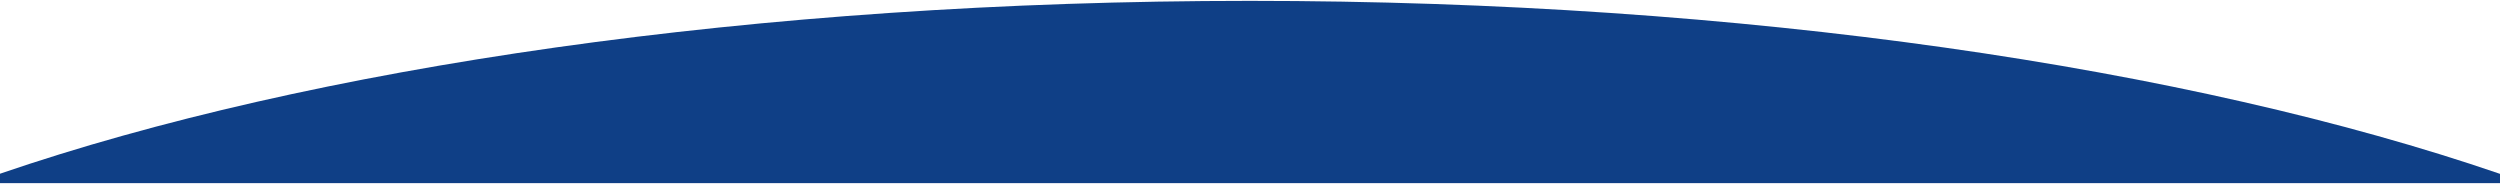 <?xml version="1.0" encoding="UTF-8" standalone="no"?><!DOCTYPE svg PUBLIC "-//W3C//DTD SVG 1.1//EN" "http://www.w3.org/Graphics/SVG/1.1/DTD/svg11.dtd"><svg width="100%" height="100%" viewBox="0 0 1920 141" version="1.1" xmlns="http://www.w3.org/2000/svg" xmlns:xlink="http://www.w3.org/1999/xlink" xml:space="preserve" xmlns:serif="http://www.serif.com/" style="fill-rule:evenodd;clip-rule:evenodd;stroke-linejoin:round;stroke-miterlimit:2;"><path id="top-curve-dark-blue" d="M0,133.426c238.027,-81.575 580.055,-132.758 959.859,-132.758c379.955,0 722.102,51.223 960.141,132.855l0,7.141l-1920,0l0,-7.238Z" style="fill:#0f3f86;"/></svg>